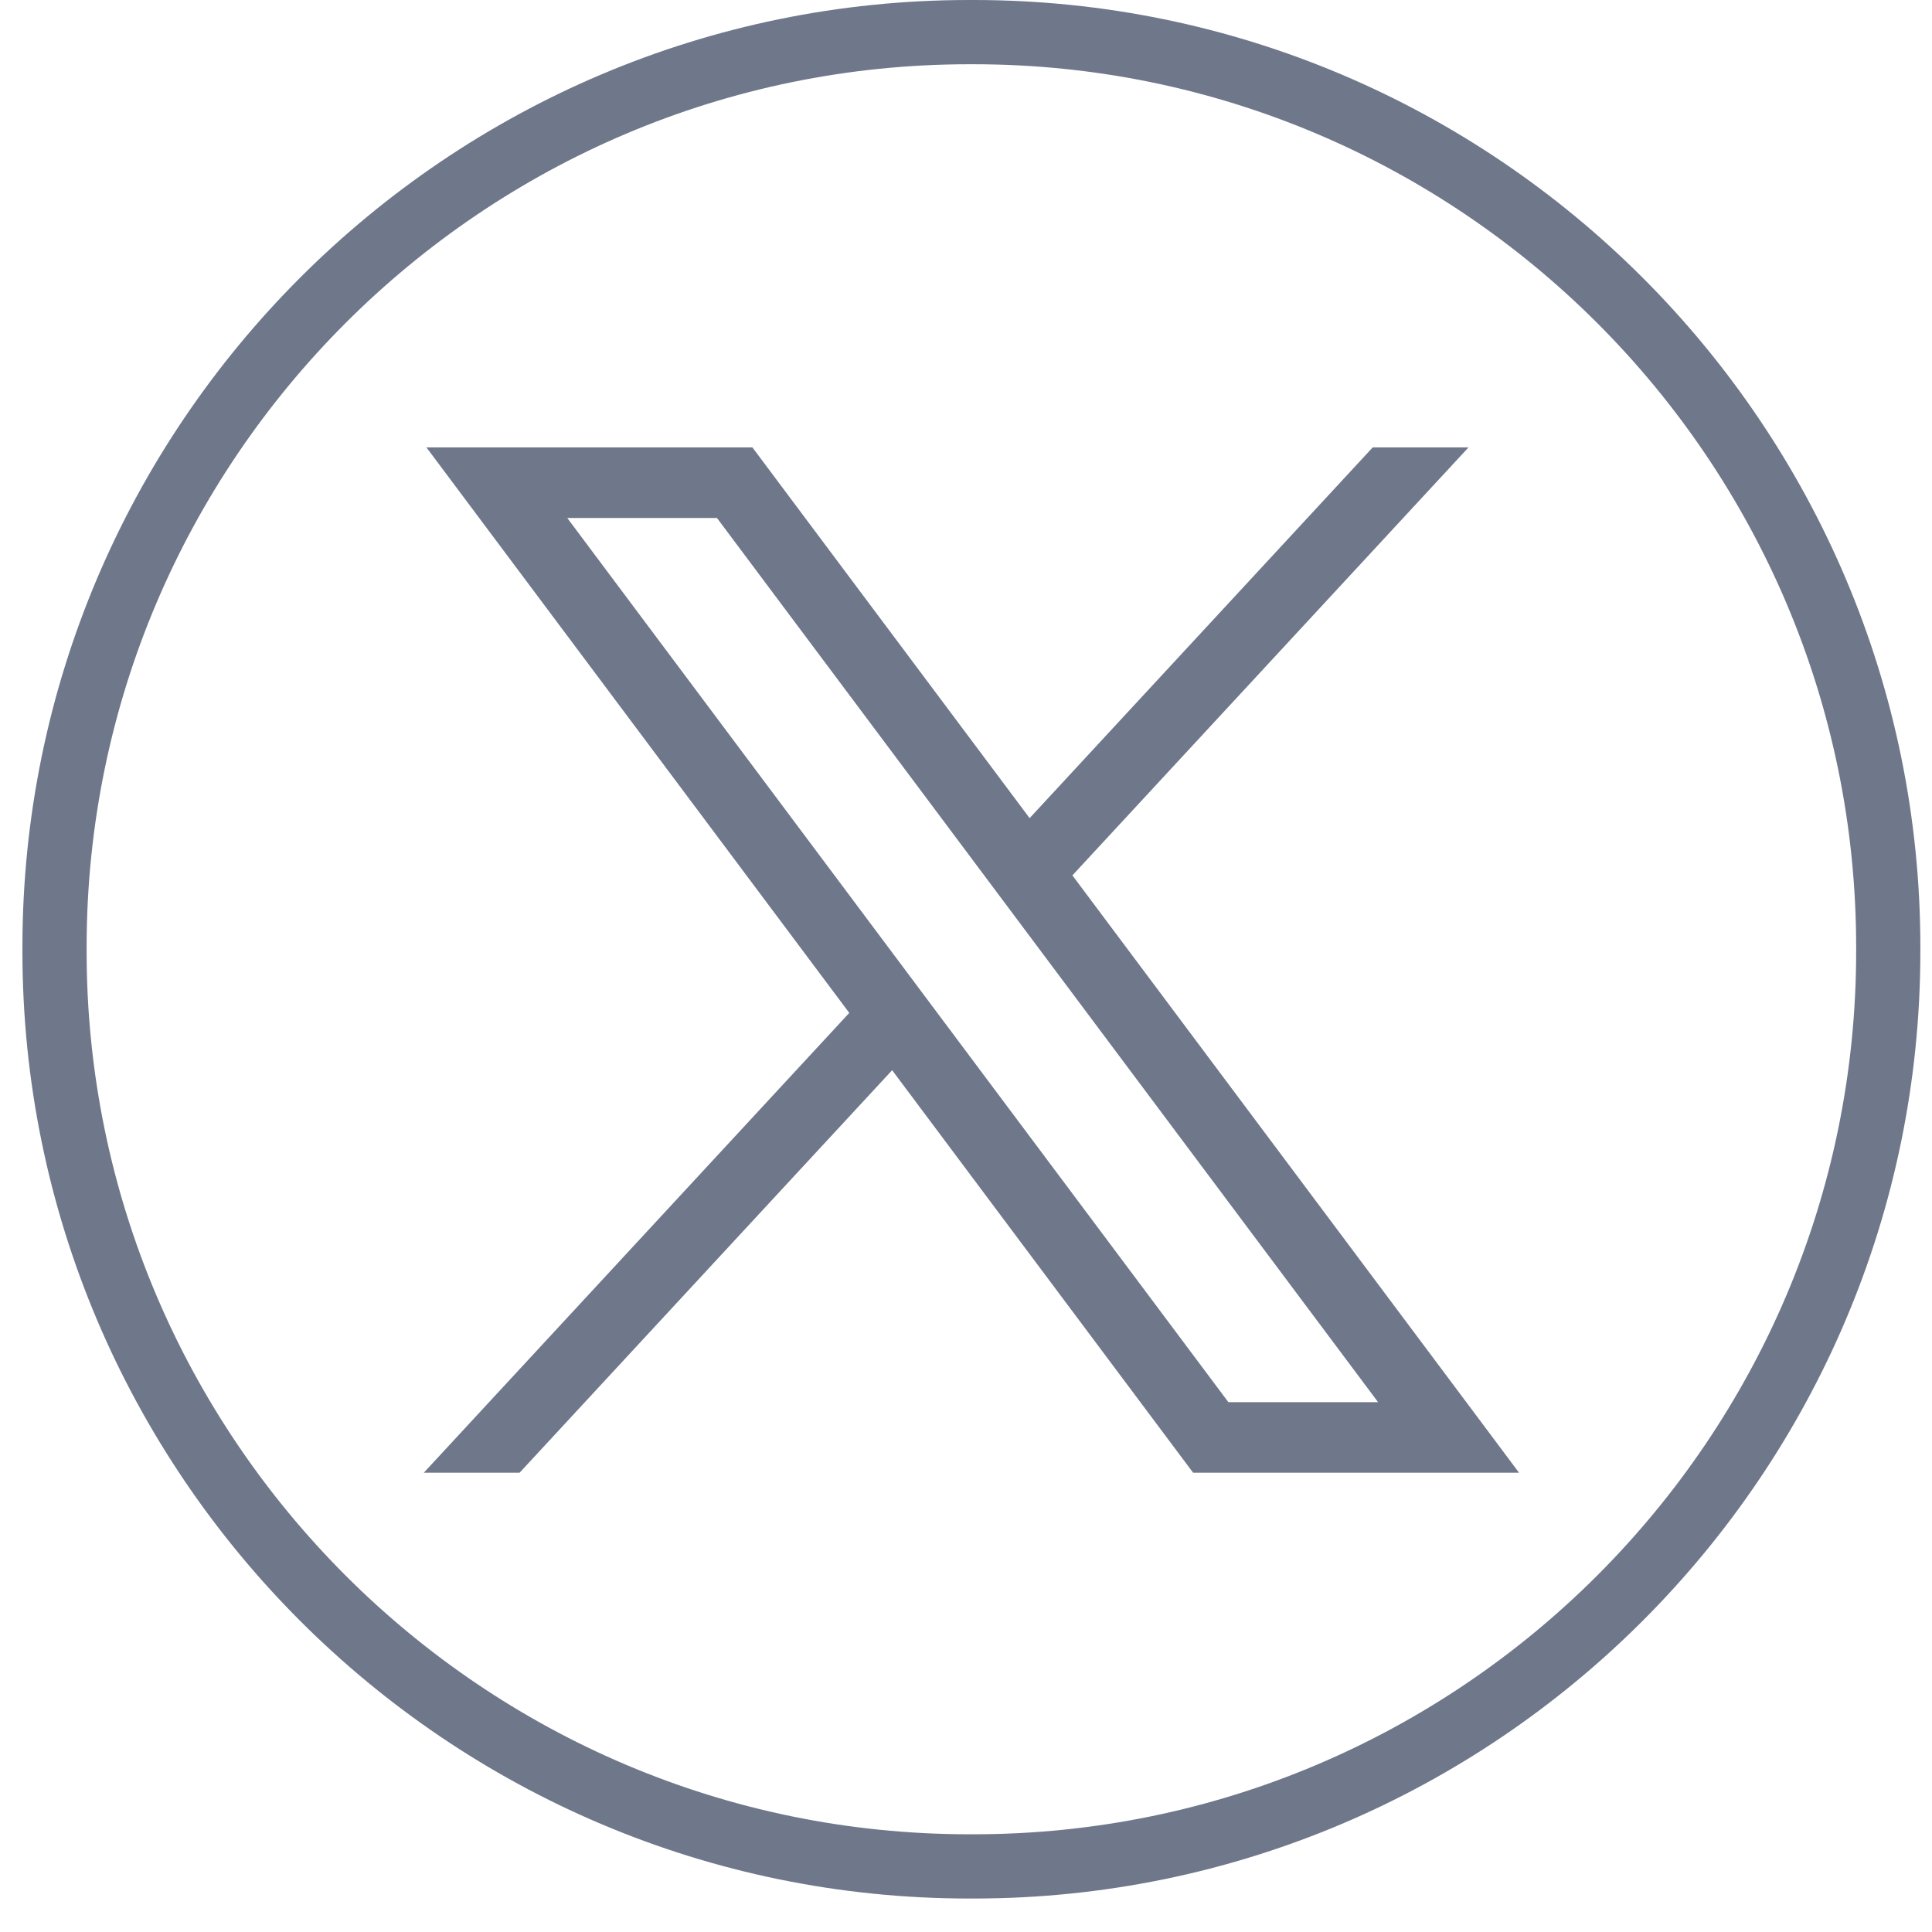 <svg width="43" height="43" viewBox="0 0 43 43" fill="none" xmlns="http://www.w3.org/2000/svg">
<path d="M21.666 42.255H21.573C9.953 42.255 0.499 32.798 0.499 21.174V21.081C0.499 9.457 9.953 0 21.573 0H21.666C33.287 0 42.741 9.457 42.741 21.081V21.174C42.741 32.798 33.287 42.255 21.666 42.255ZM21.573 1.43C10.741 1.43 1.928 10.245 1.928 21.081V21.174C1.928 32.01 10.741 40.825 21.573 40.825H21.666C32.499 40.825 41.312 32.01 41.312 21.174V21.081C41.312 10.245 32.499 1.43 21.666 1.43H21.573Z" fill="#6F778B"/>
<path d="M9.491 9.958L18.902 22.544L9.432 32.778H11.564L19.856 23.819L26.555 32.778H33.809L23.868 19.483L32.684 9.958H30.552L22.916 18.209L16.746 9.958H9.492H9.491ZM12.625 11.528H15.957L30.672 31.208H27.34L12.625 11.528Z" fill="#6F778B"/>
</svg>
